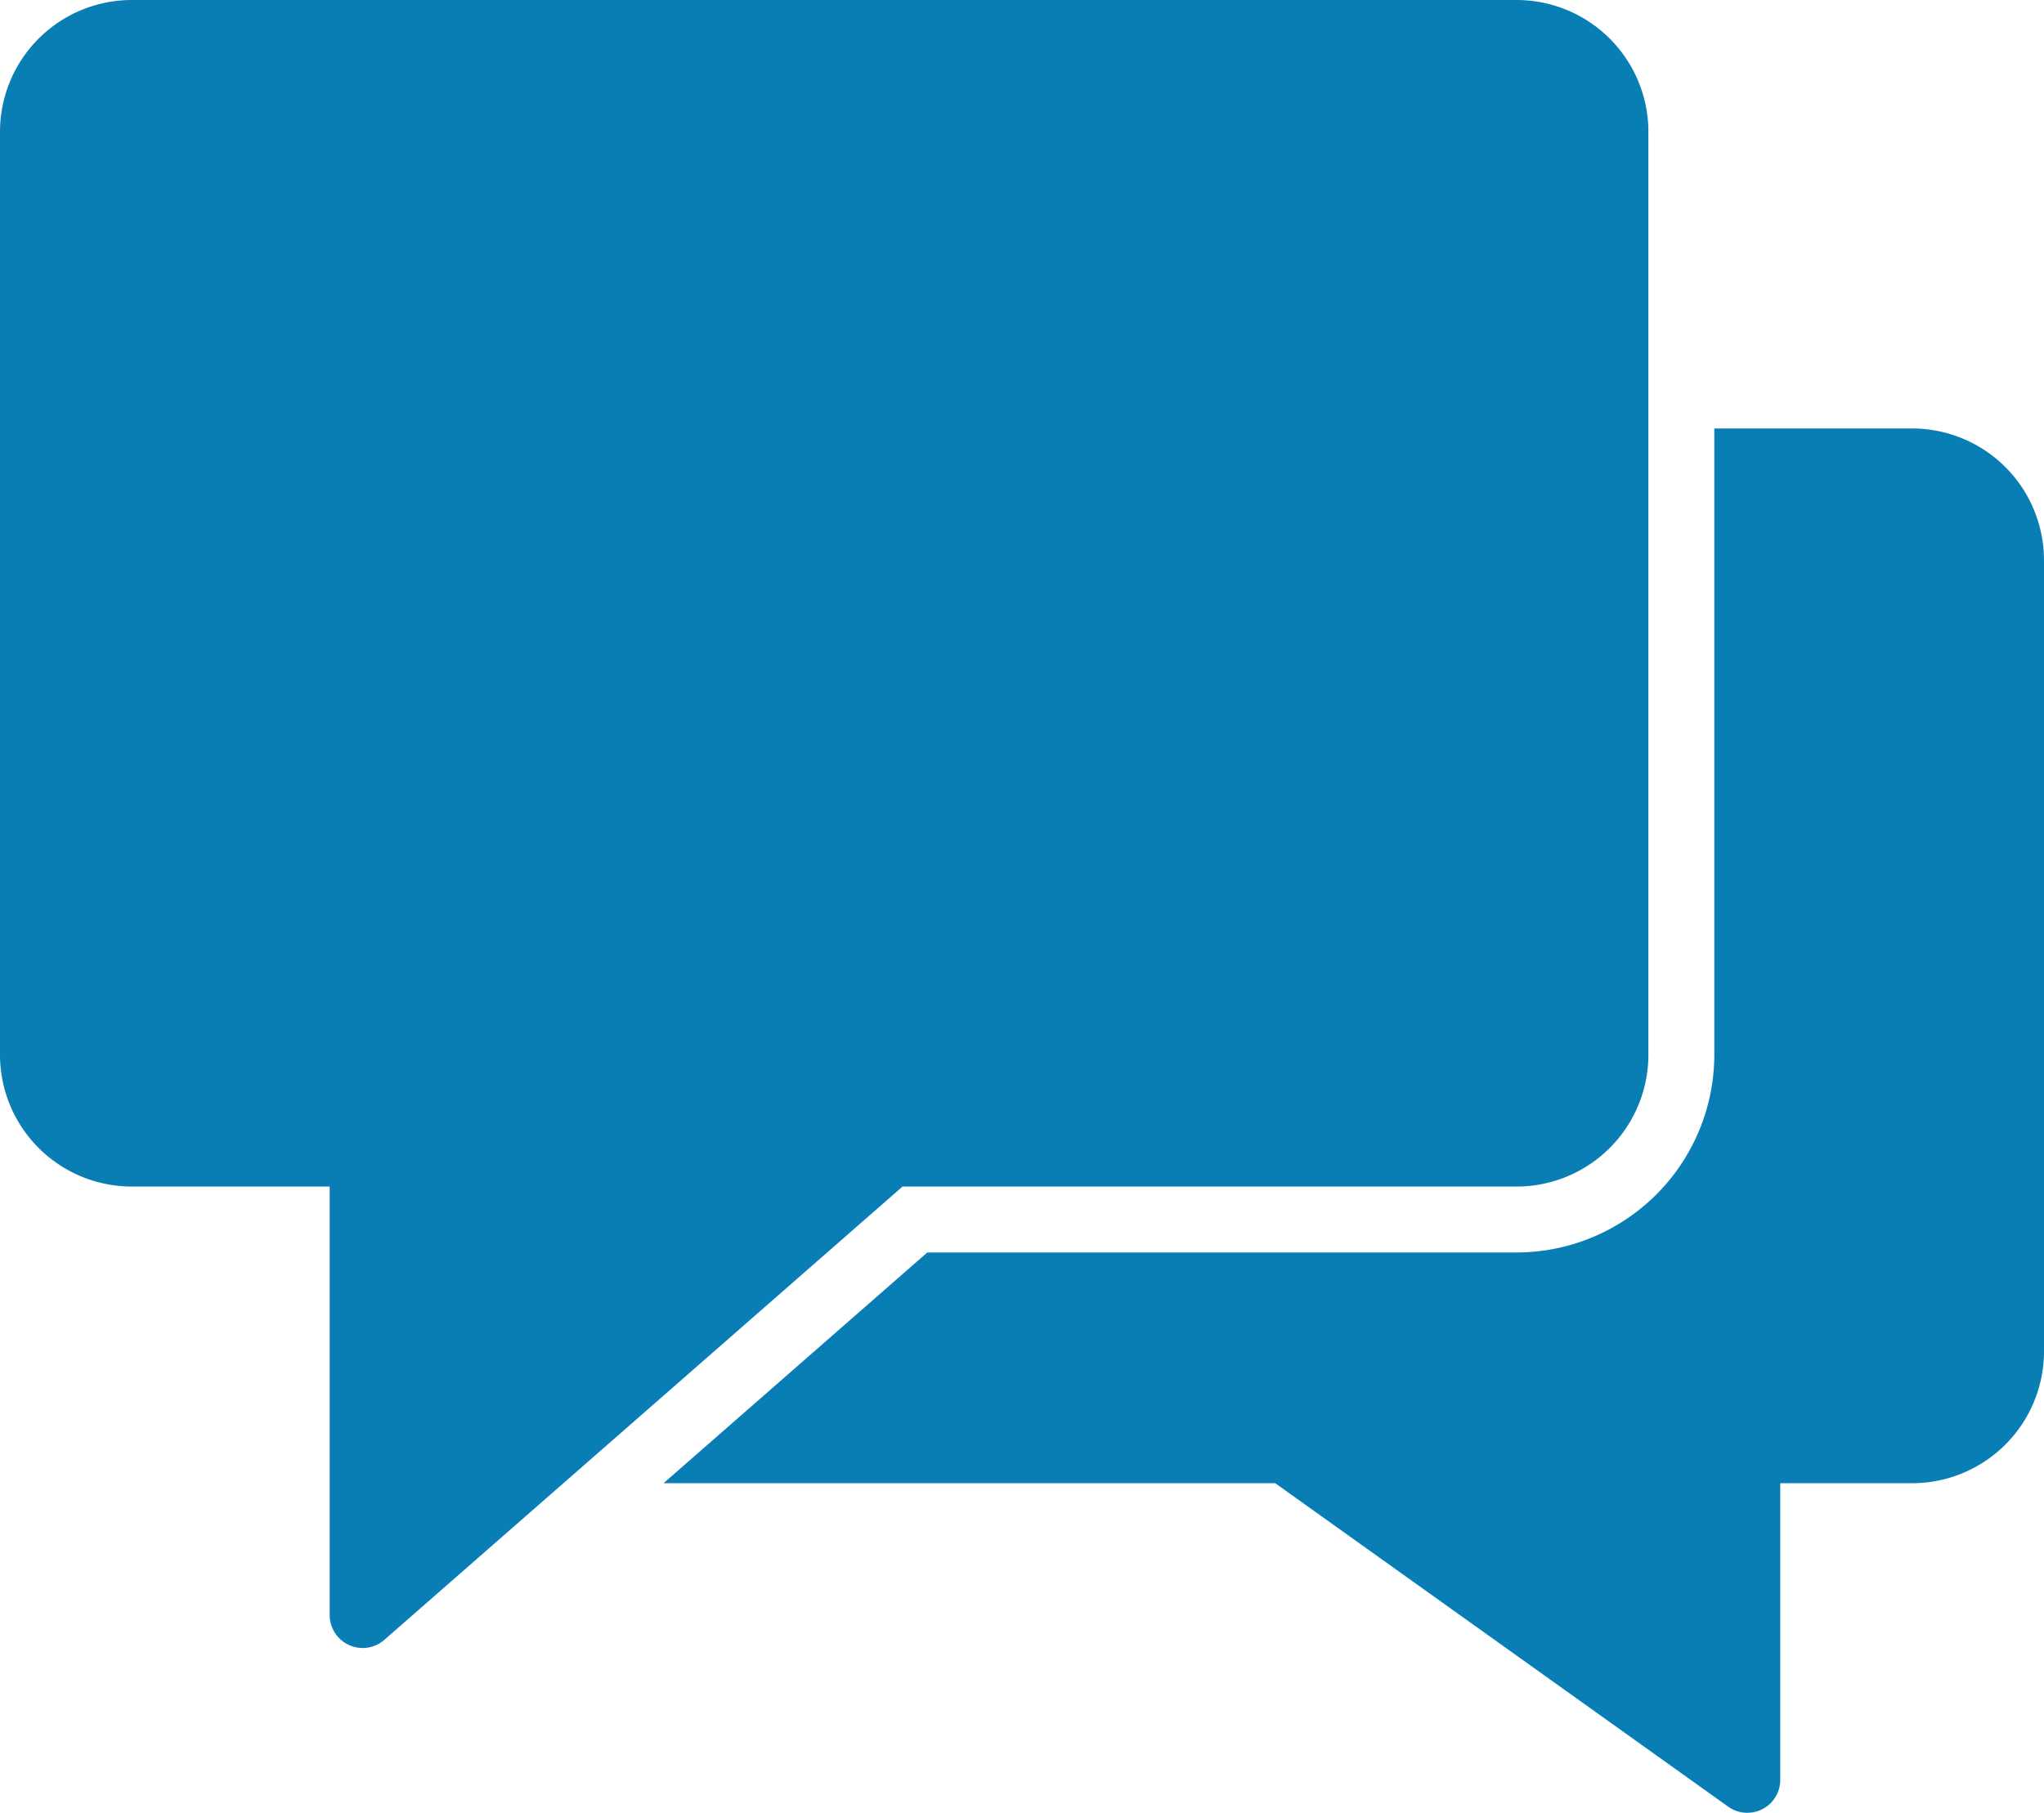 <svg xmlns="http://www.w3.org/2000/svg" width="62" height="55" viewBox="0 0 62 55">
  <g id="linguaggio-naturale" transform="translate(-1 -4)">
    <path id="Tracciato_6" data-name="Tracciato 6" d="M59,17H53V36a6.006,6.006,0,0,1-6,6H29.128l-8,7H39.68l13.739,9.813A.988.988,0,0,0,54,59a1.019,1.019,0,0,0,.458-.11A1,1,0,0,0,55,58V49h4a4,4,0,0,0,4-4V21A4,4,0,0,0,59,17Z" fill="#097eb5"/>
    <path id="Tracciato_7" data-name="Tracciato 7" d="M47,4H5A4,4,0,0,0,1,8V36a4,4,0,0,0,4,4h6V53a1,1,0,0,0,.587.91A.983.983,0,0,0,12,54a1,1,0,0,0,.658-.247L28.376,40H47a4,4,0,0,0,4-4V8A4,4,0,0,0,47,4Z" fill="#097eb5"/>
  </g>
</svg>
